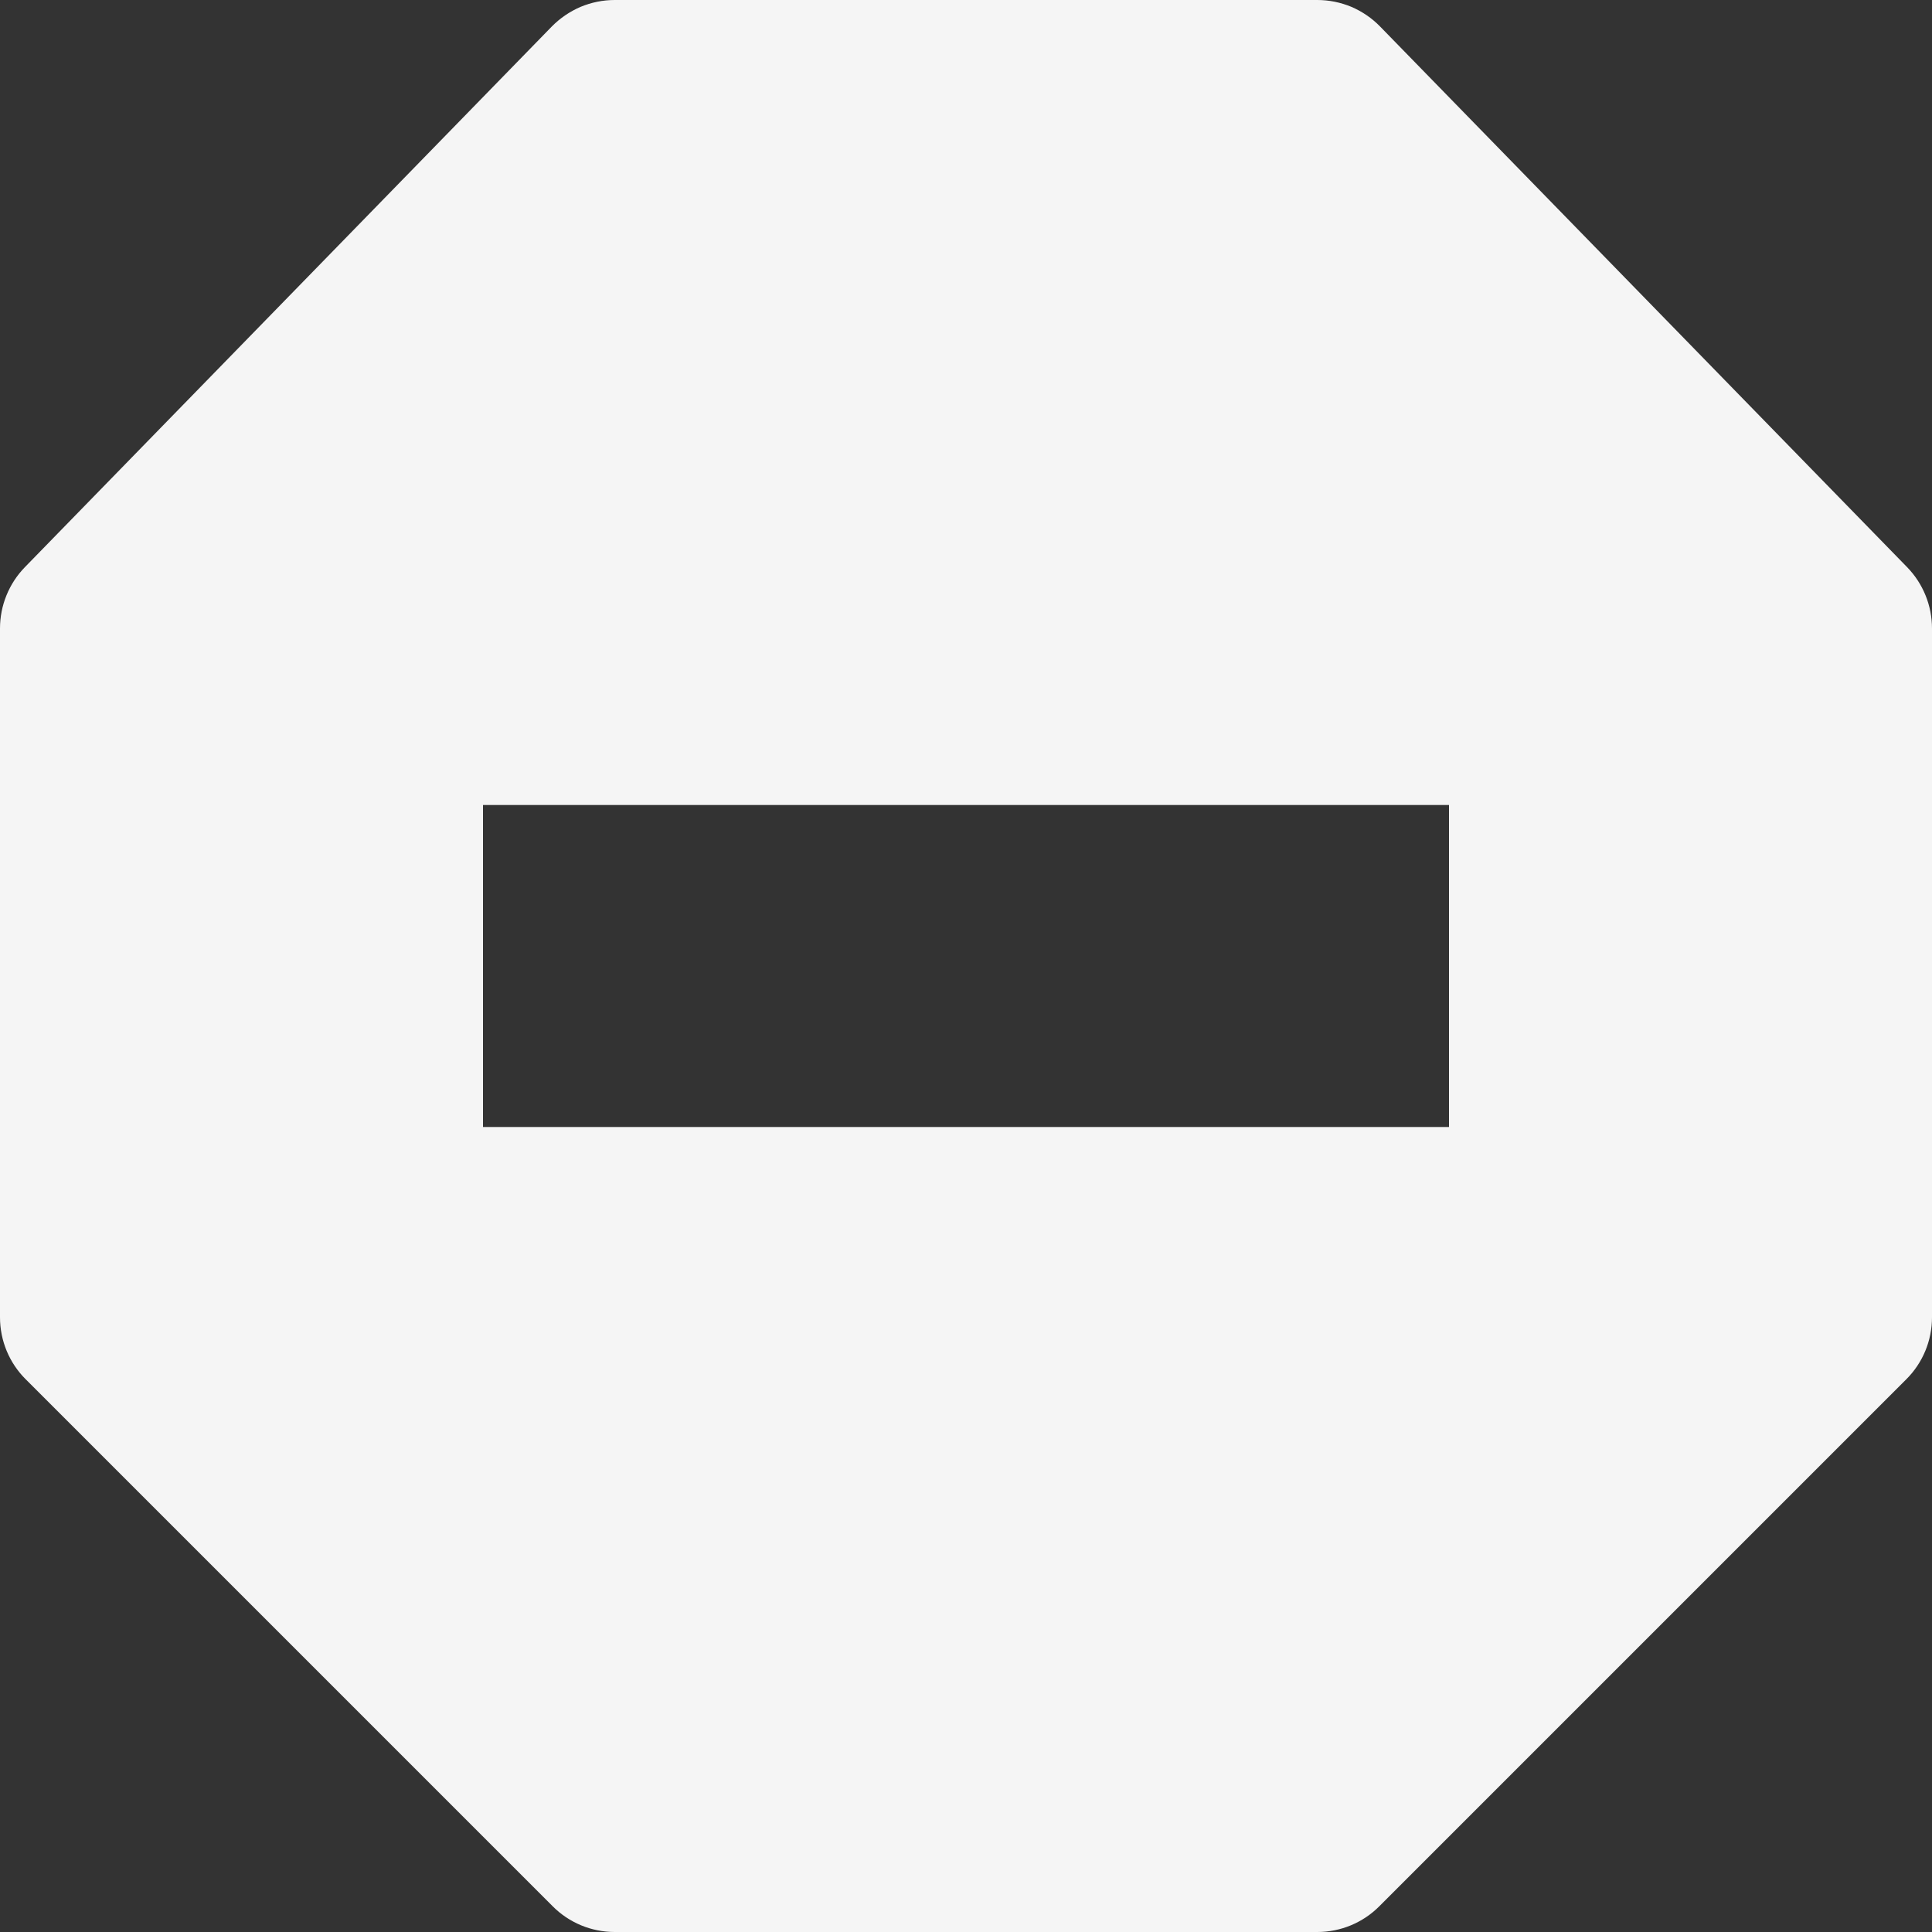 <?xml version="1.0" encoding="UTF-8"?> <svg xmlns="http://www.w3.org/2000/svg" width="18" height="18" viewBox="0 0 18 18" fill="none"><rect x="0" y="0" width="18" height="18" fill="#333333" stroke="none"/><path fill-rule="evenodd" clip-rule="evenodd" d="M5.727 0C5.618 1.06752e-05 5.51 0.022 5.409 0.064C5.309 0.107 5.218 0.169 5.141 0.247L0.232 5.284C0.083 5.437 2.13988e-05 5.642 0 5.855V12.273C4.63397e-05 12.49 0.086 12.698 0.24 12.851L5.149 17.76C5.302 17.914 5.51 18 5.727 18H12.273C12.49 18 12.698 17.914 12.851 17.76L17.76 12.851C17.914 12.698 18 12.49 18 12.273V5.855C18 5.642 17.917 5.437 17.768 5.284L12.858 0.247C12.782 0.169 12.691 0.107 12.591 0.064C12.49 0.022 12.382 1.06752e-05 12.273 0H5.727ZM4.5 7.5V10.5H13.5V7.5H4.5Z" fill="#F5F5F5"></path></svg> 